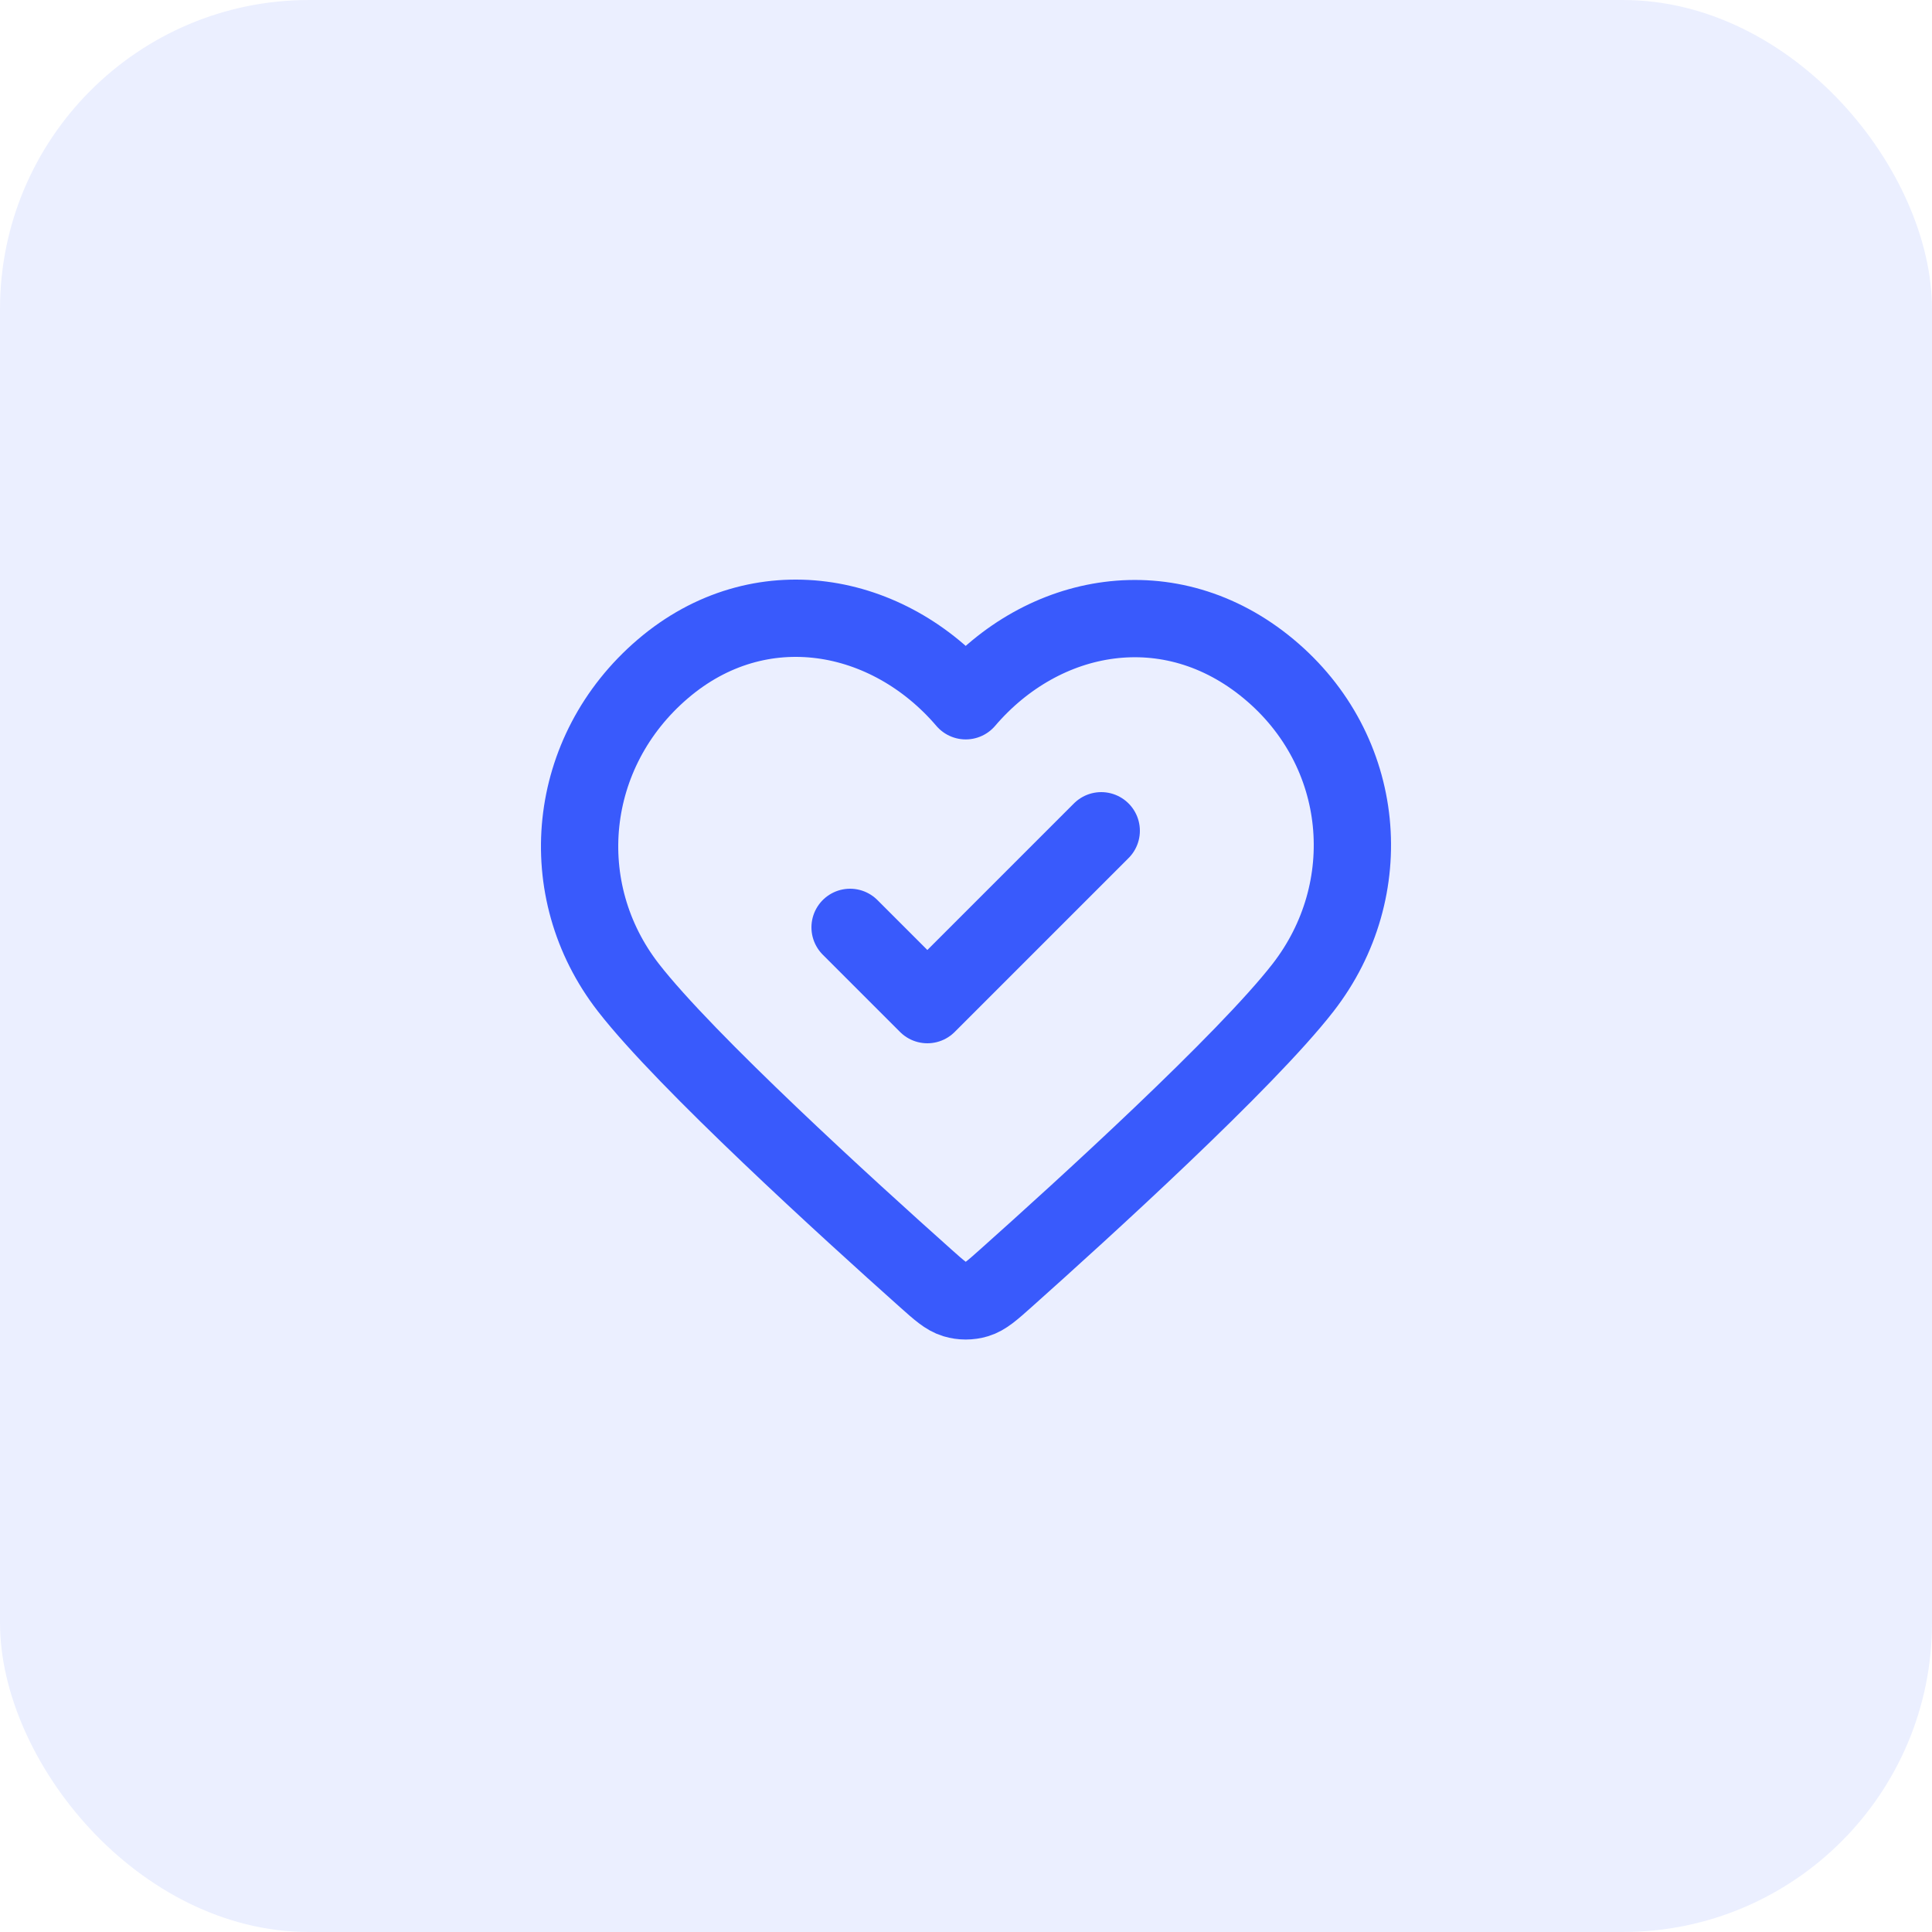 <svg width="50" height="50" viewBox="0 0 50 50" fill="none" xmlns="http://www.w3.org/2000/svg">
<g clip-path="url(#clip0_125_14)">
<rect width="50" height="50" rx="8" fill="#395AFC" fill-opacity="0.1"/>
<path d="M22 24L24 26L28.5 21.5M24.993 18.136C22.994 15.798 19.66 15.17 17.155 17.31C14.65 19.45 14.297 23.029 16.264 25.56C17.75 27.472 21.971 31.311 23.948 33.075C24.311 33.399 24.493 33.561 24.706 33.625C24.89 33.681 25.096 33.681 25.28 33.625C25.493 33.561 25.675 33.399 26.038 33.075C28.015 31.311 32.236 27.472 33.722 25.56C35.689 23.029 35.38 19.428 32.832 17.31C30.284 15.192 26.992 15.798 24.993 18.136Z" stroke="#395AFC" stroke-width="2" stroke-linecap="round" stroke-linejoin="round"/>
</g>
<defs>
<clipPath id="clip0_125_14">
<rect width="50" height="50" fill="white"/>
</clipPath>
</defs>
</svg>
